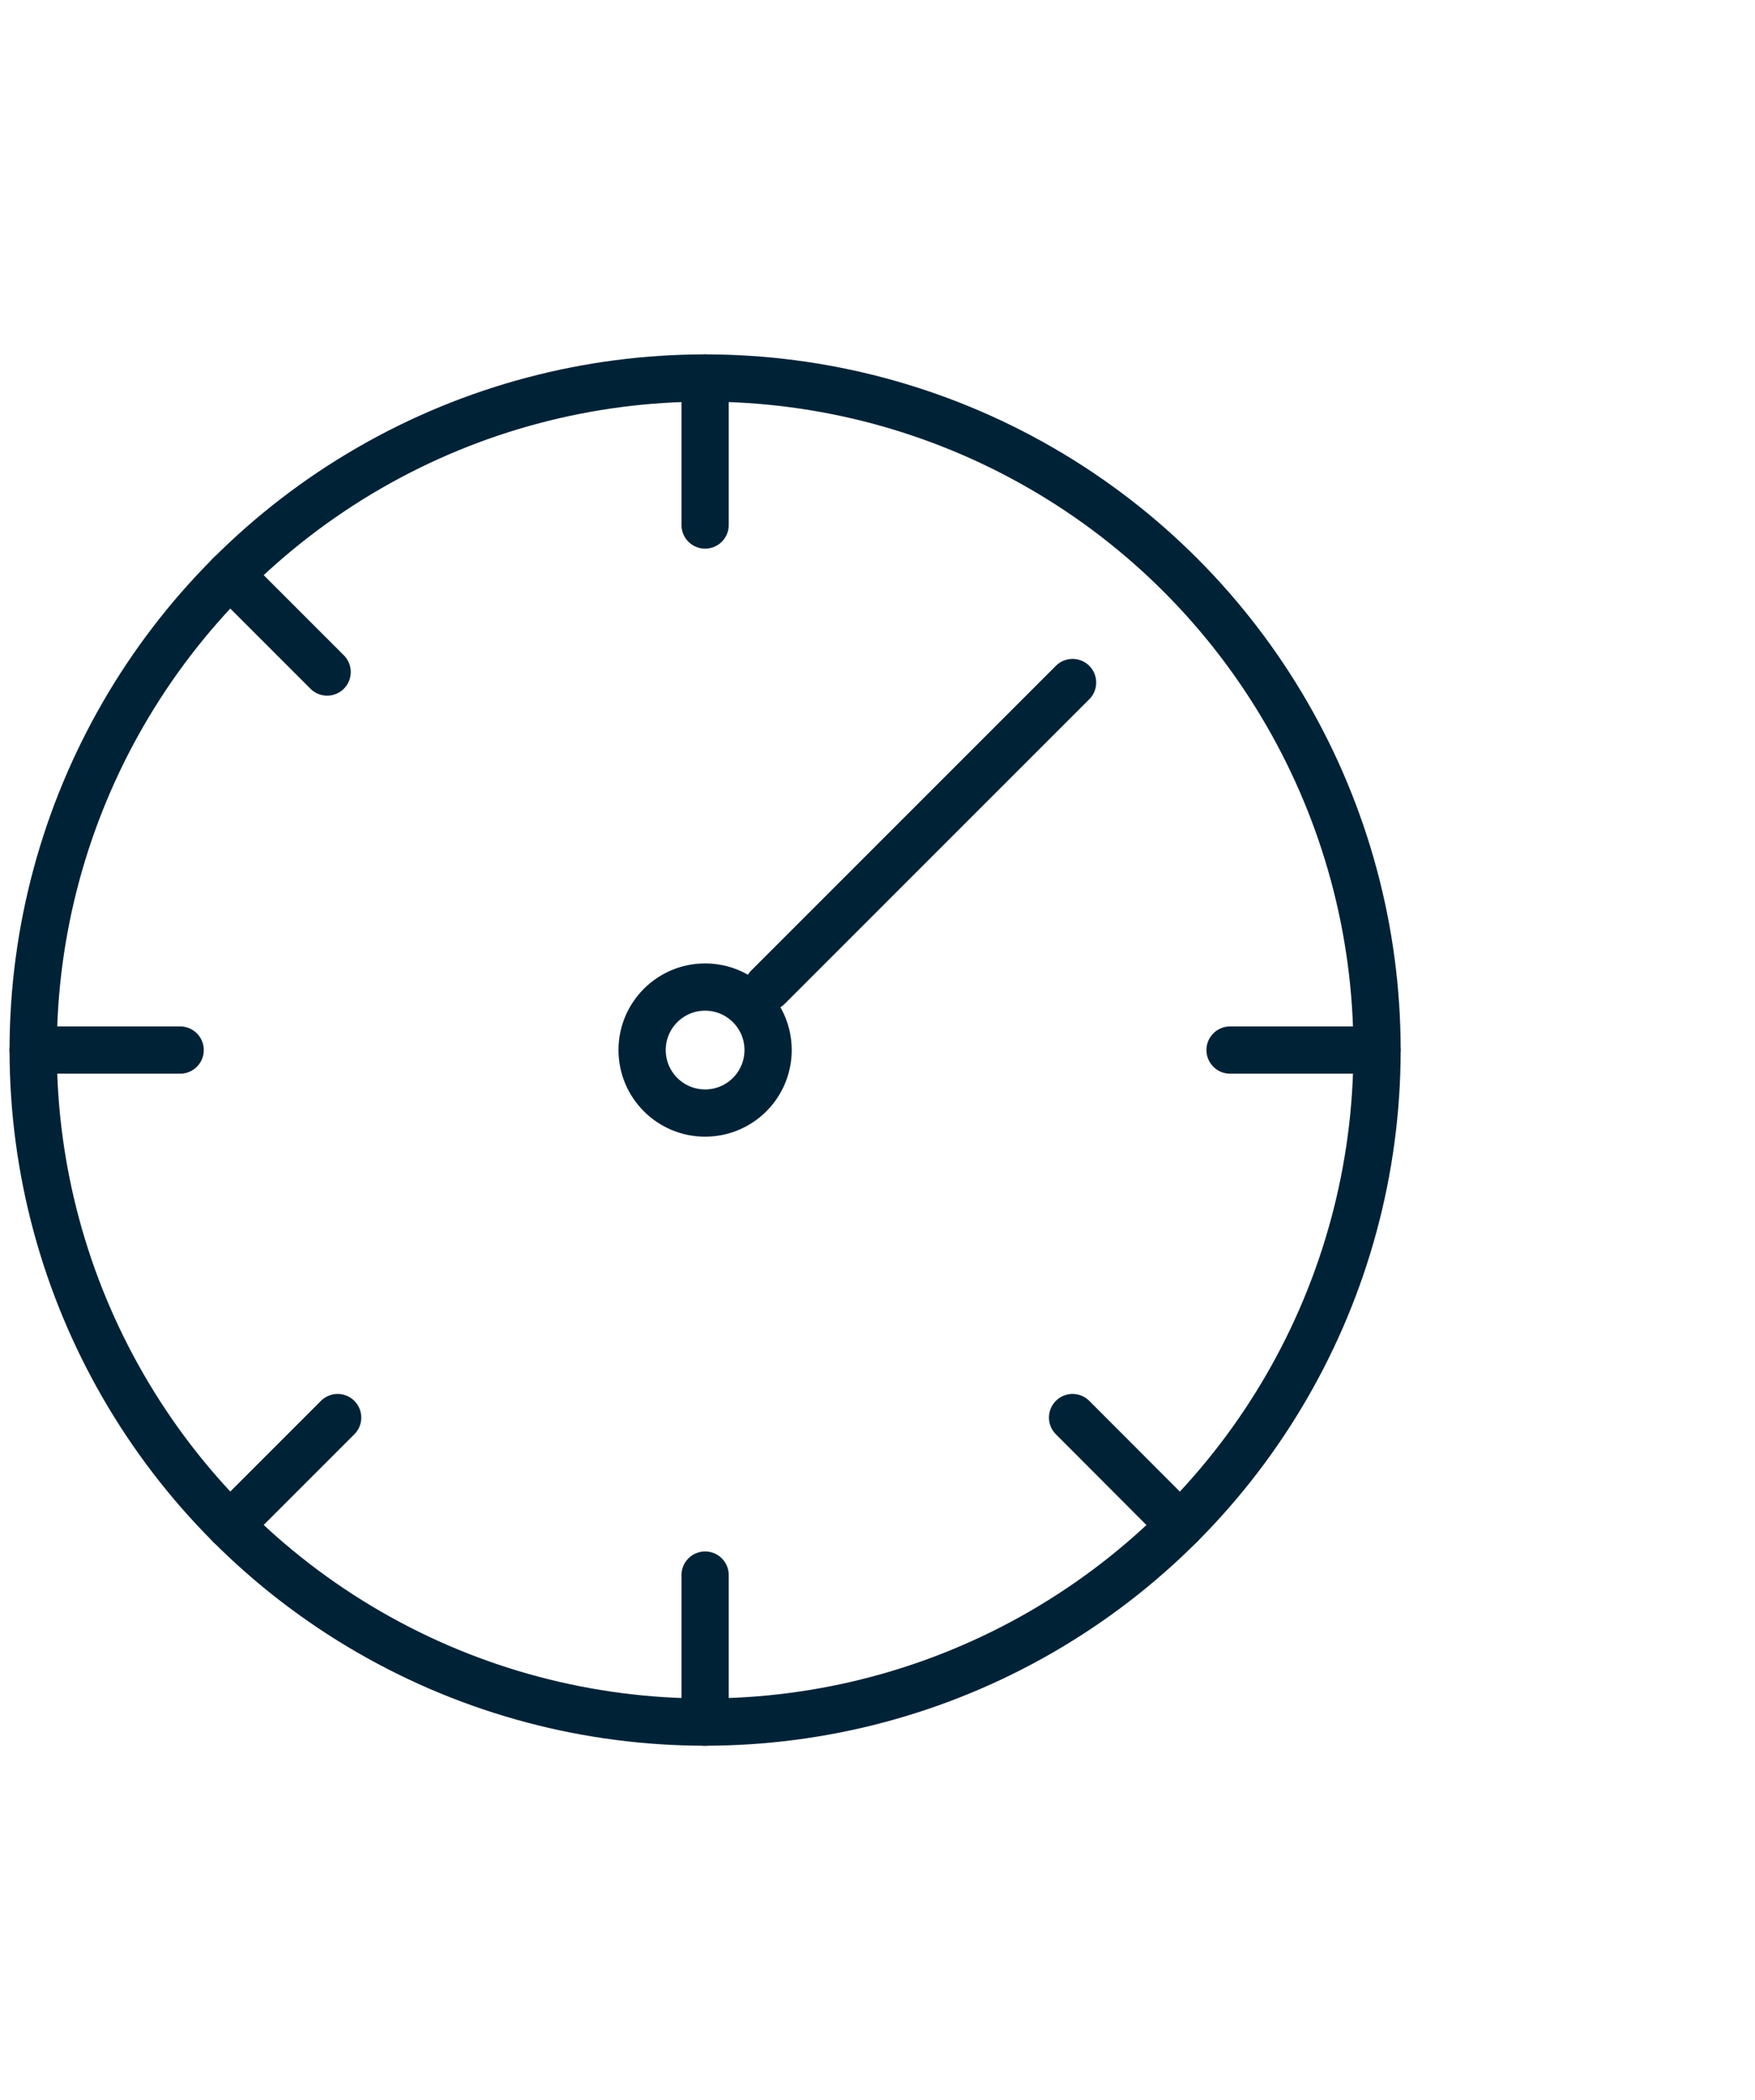 <?xml version="1.0" encoding="UTF-8"?>
<svg xmlns="http://www.w3.org/2000/svg" id="Layer_2" viewBox="0 0 83.58 100">
  <defs>
    <style>.cls-1,.cls-2{fill:none;}.cls-2{stroke:#002237;stroke-linecap:round;stroke-linejoin:round;stroke-width:2.25px;}</style>
  </defs>
  <g id="Layer_1-2">
    <circle class="cls-2" cx="33.58" cy="50" r="32"></circle>
    <line class="cls-2" x1="33.58" y1="75" x2="33.58" y2="82"></line>
    <line class="cls-2" x1="33.58" y1="18" x2="33.58" y2="25"></line>
    <line class="cls-2" x1="51.08" y1="32.5" x2="36.58" y2="47"></line>
    <line class="cls-2" x1="56.2" y1="72.63" x2="51.08" y2="67.5"></line>
    <line class="cls-2" x1="15.58" y1="32" x2="10.95" y2="27.37"></line>
    <line class="cls-2" x1="10.95" y1="72.63" x2="16.08" y2="67.5"></line>
    <line class="cls-2" x1="1.58" y1="50" x2="8.58" y2="50"></line>
    <line class="cls-2" x1="58.58" y1="50" x2="65.58" y2="50"></line>
    <circle class="cls-2" cx="33.58" cy="50" r="3"></circle>
    <rect class="cls-1" width="83.58" height="100"></rect>
  </g>
</svg>
